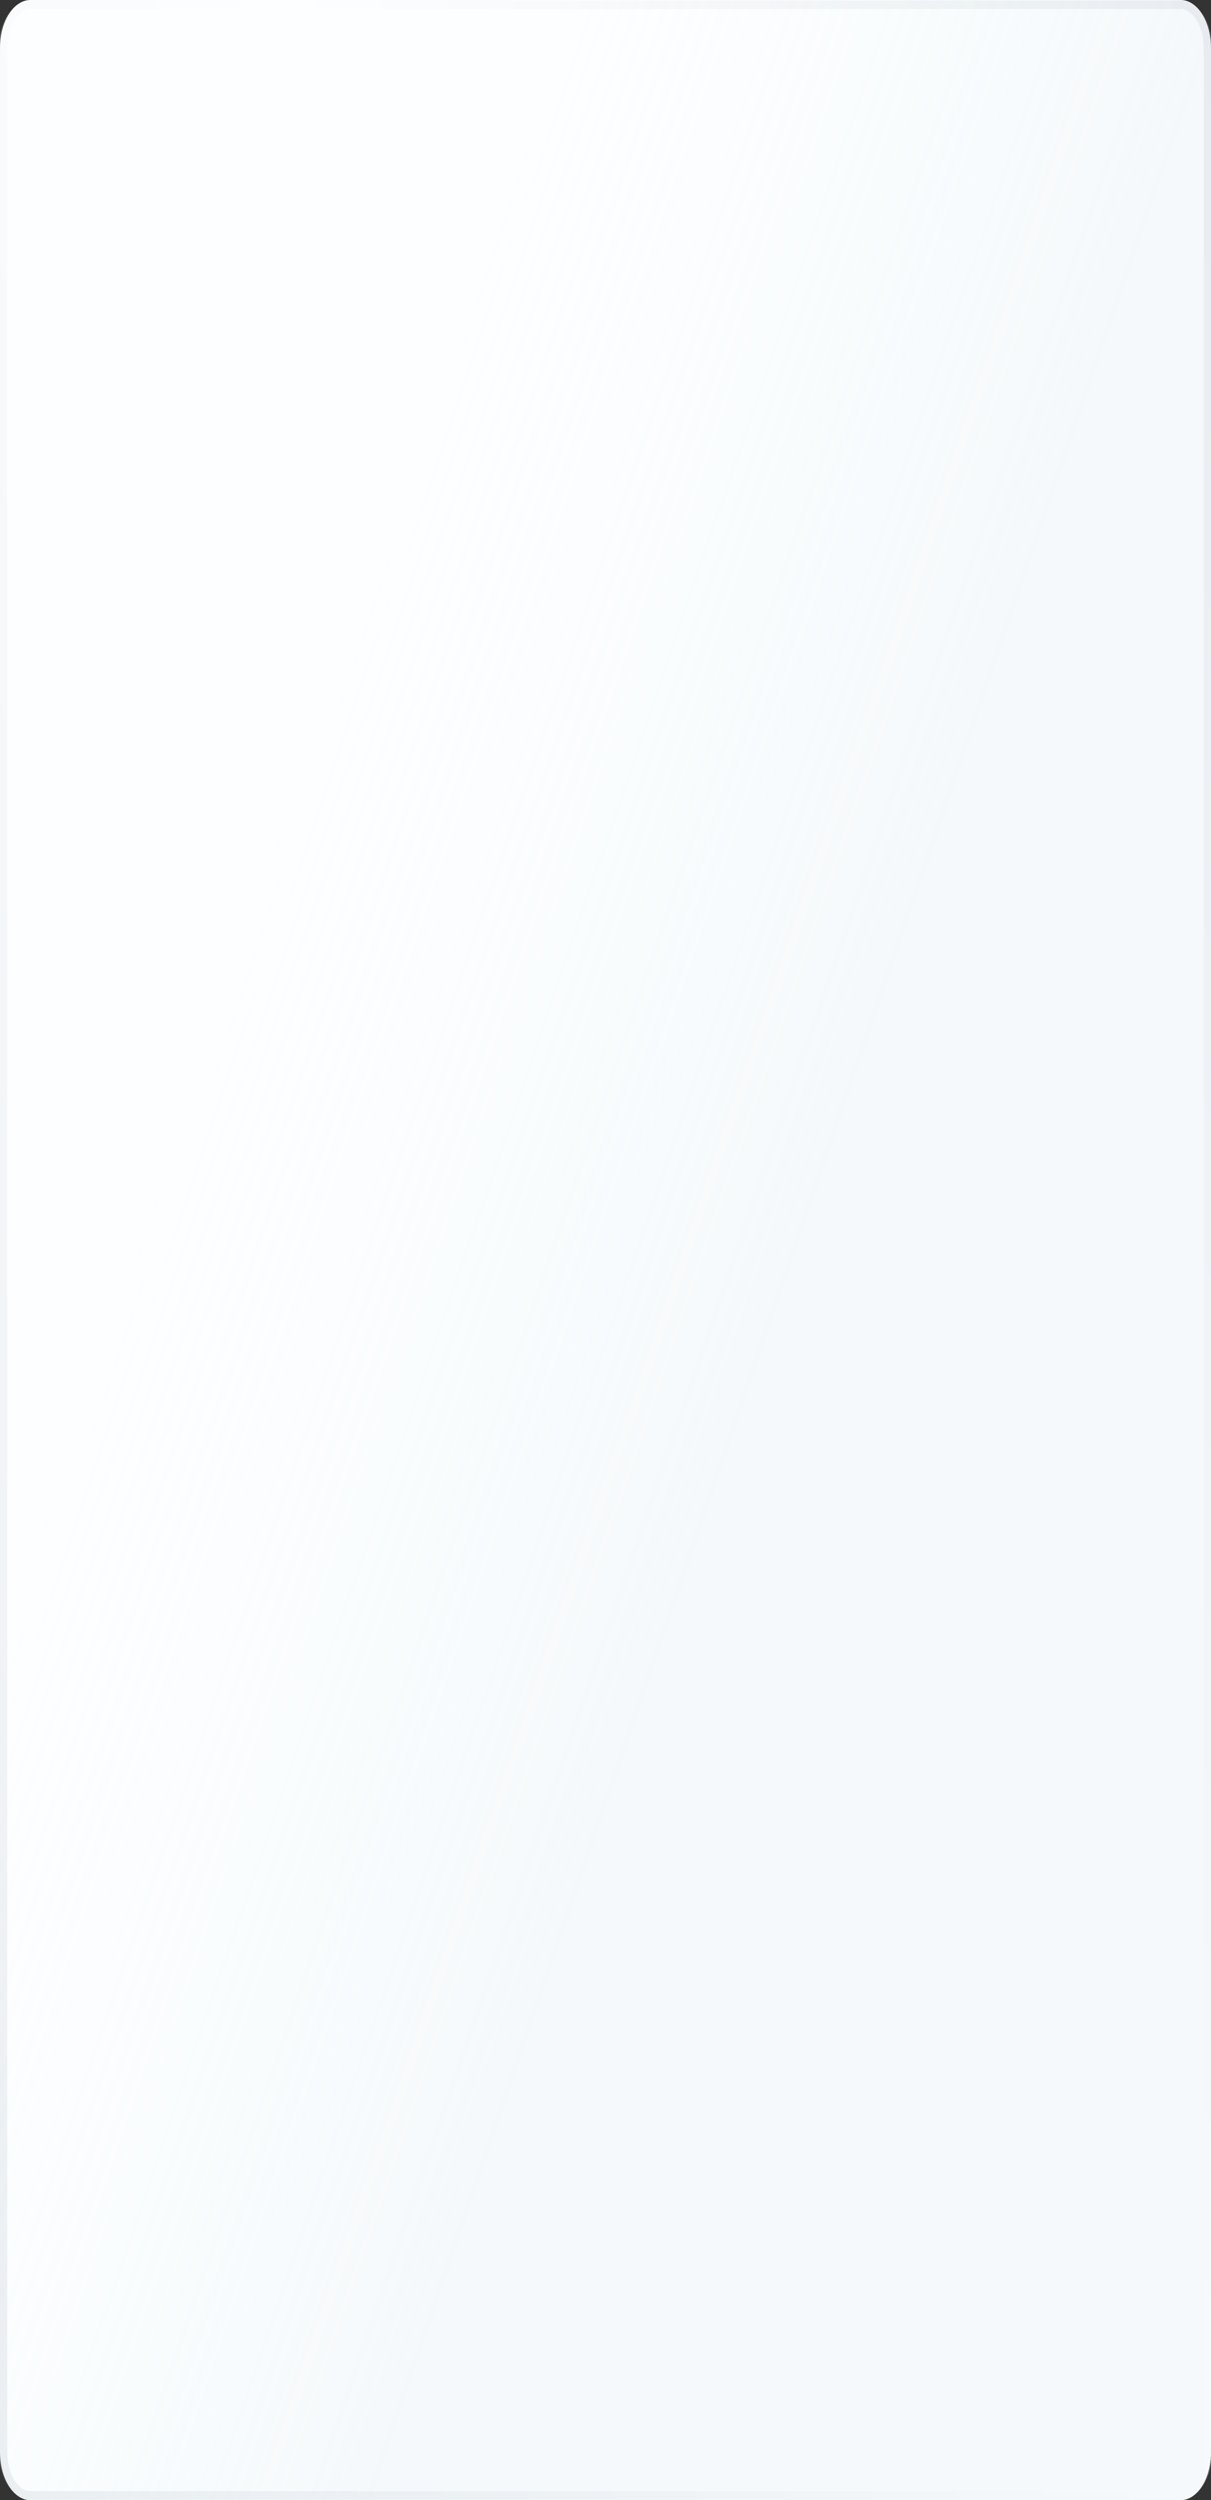 <?xml version="1.0" encoding="UTF-8"?> <svg xmlns="http://www.w3.org/2000/svg" width="143" height="295" fill="none"><rect width="100%" height="100%" fill="#333333" stroke="none"/> <g clip-path="url(#a)"> <path fill="#FCFEFF" d="M139.407 0H3.593C1.609 0 0 2.54 0 5.673v283.654C0 292.46 1.609 295 3.593 295h135.814c1.984 0 3.593-2.54 3.593-5.673V5.673C143 2.54 141.391 0 139.407 0Z"></path> <path fill="url(#b)" fill-opacity=".2" d="M139.407 0H3.593C1.609 0 0 2.54 0 5.673v283.654C0 292.46 1.609 295 3.593 295h135.814c1.984 0 3.593-2.54 3.593-5.673V5.673C143 2.54 141.391 0 139.407 0Z"></path> <path stroke="url(#c)" stroke-opacity=".2" d="M139.407.567H3.593C1.807.567.359 2.853.359 5.673v283.654c0 2.82 1.448 5.106 3.234 5.106h135.814c1.786 0 3.234-2.286 3.234-5.106V5.673c0-2.82-1.448-5.106-3.234-5.106Z"></path> </g> <defs> <linearGradient id="b" x1="44.1" x2="-32.407" y1="295" y2="268.916" gradientUnits="userSpaceOnUse"> <stop offset=".002" stop-color="#D9E4EA"></stop> <stop offset="1" stop-color="#fff" stop-opacity="0"></stop> </linearGradient> <linearGradient id="c" x1="118.356" x2="-173.299" y1="-156.35" y2="-42.235" gradientUnits="userSpaceOnUse"> <stop stop-color="#93A1B0"></stop> <stop offset=".435" stop-color="#fff"></stop> <stop offset="1" stop-color="#93A1B0"></stop> </linearGradient> <clipPath id="a"> <path fill="#fff" d="M0 0h143v295H0z"></path> </clipPath> </defs> </svg> 